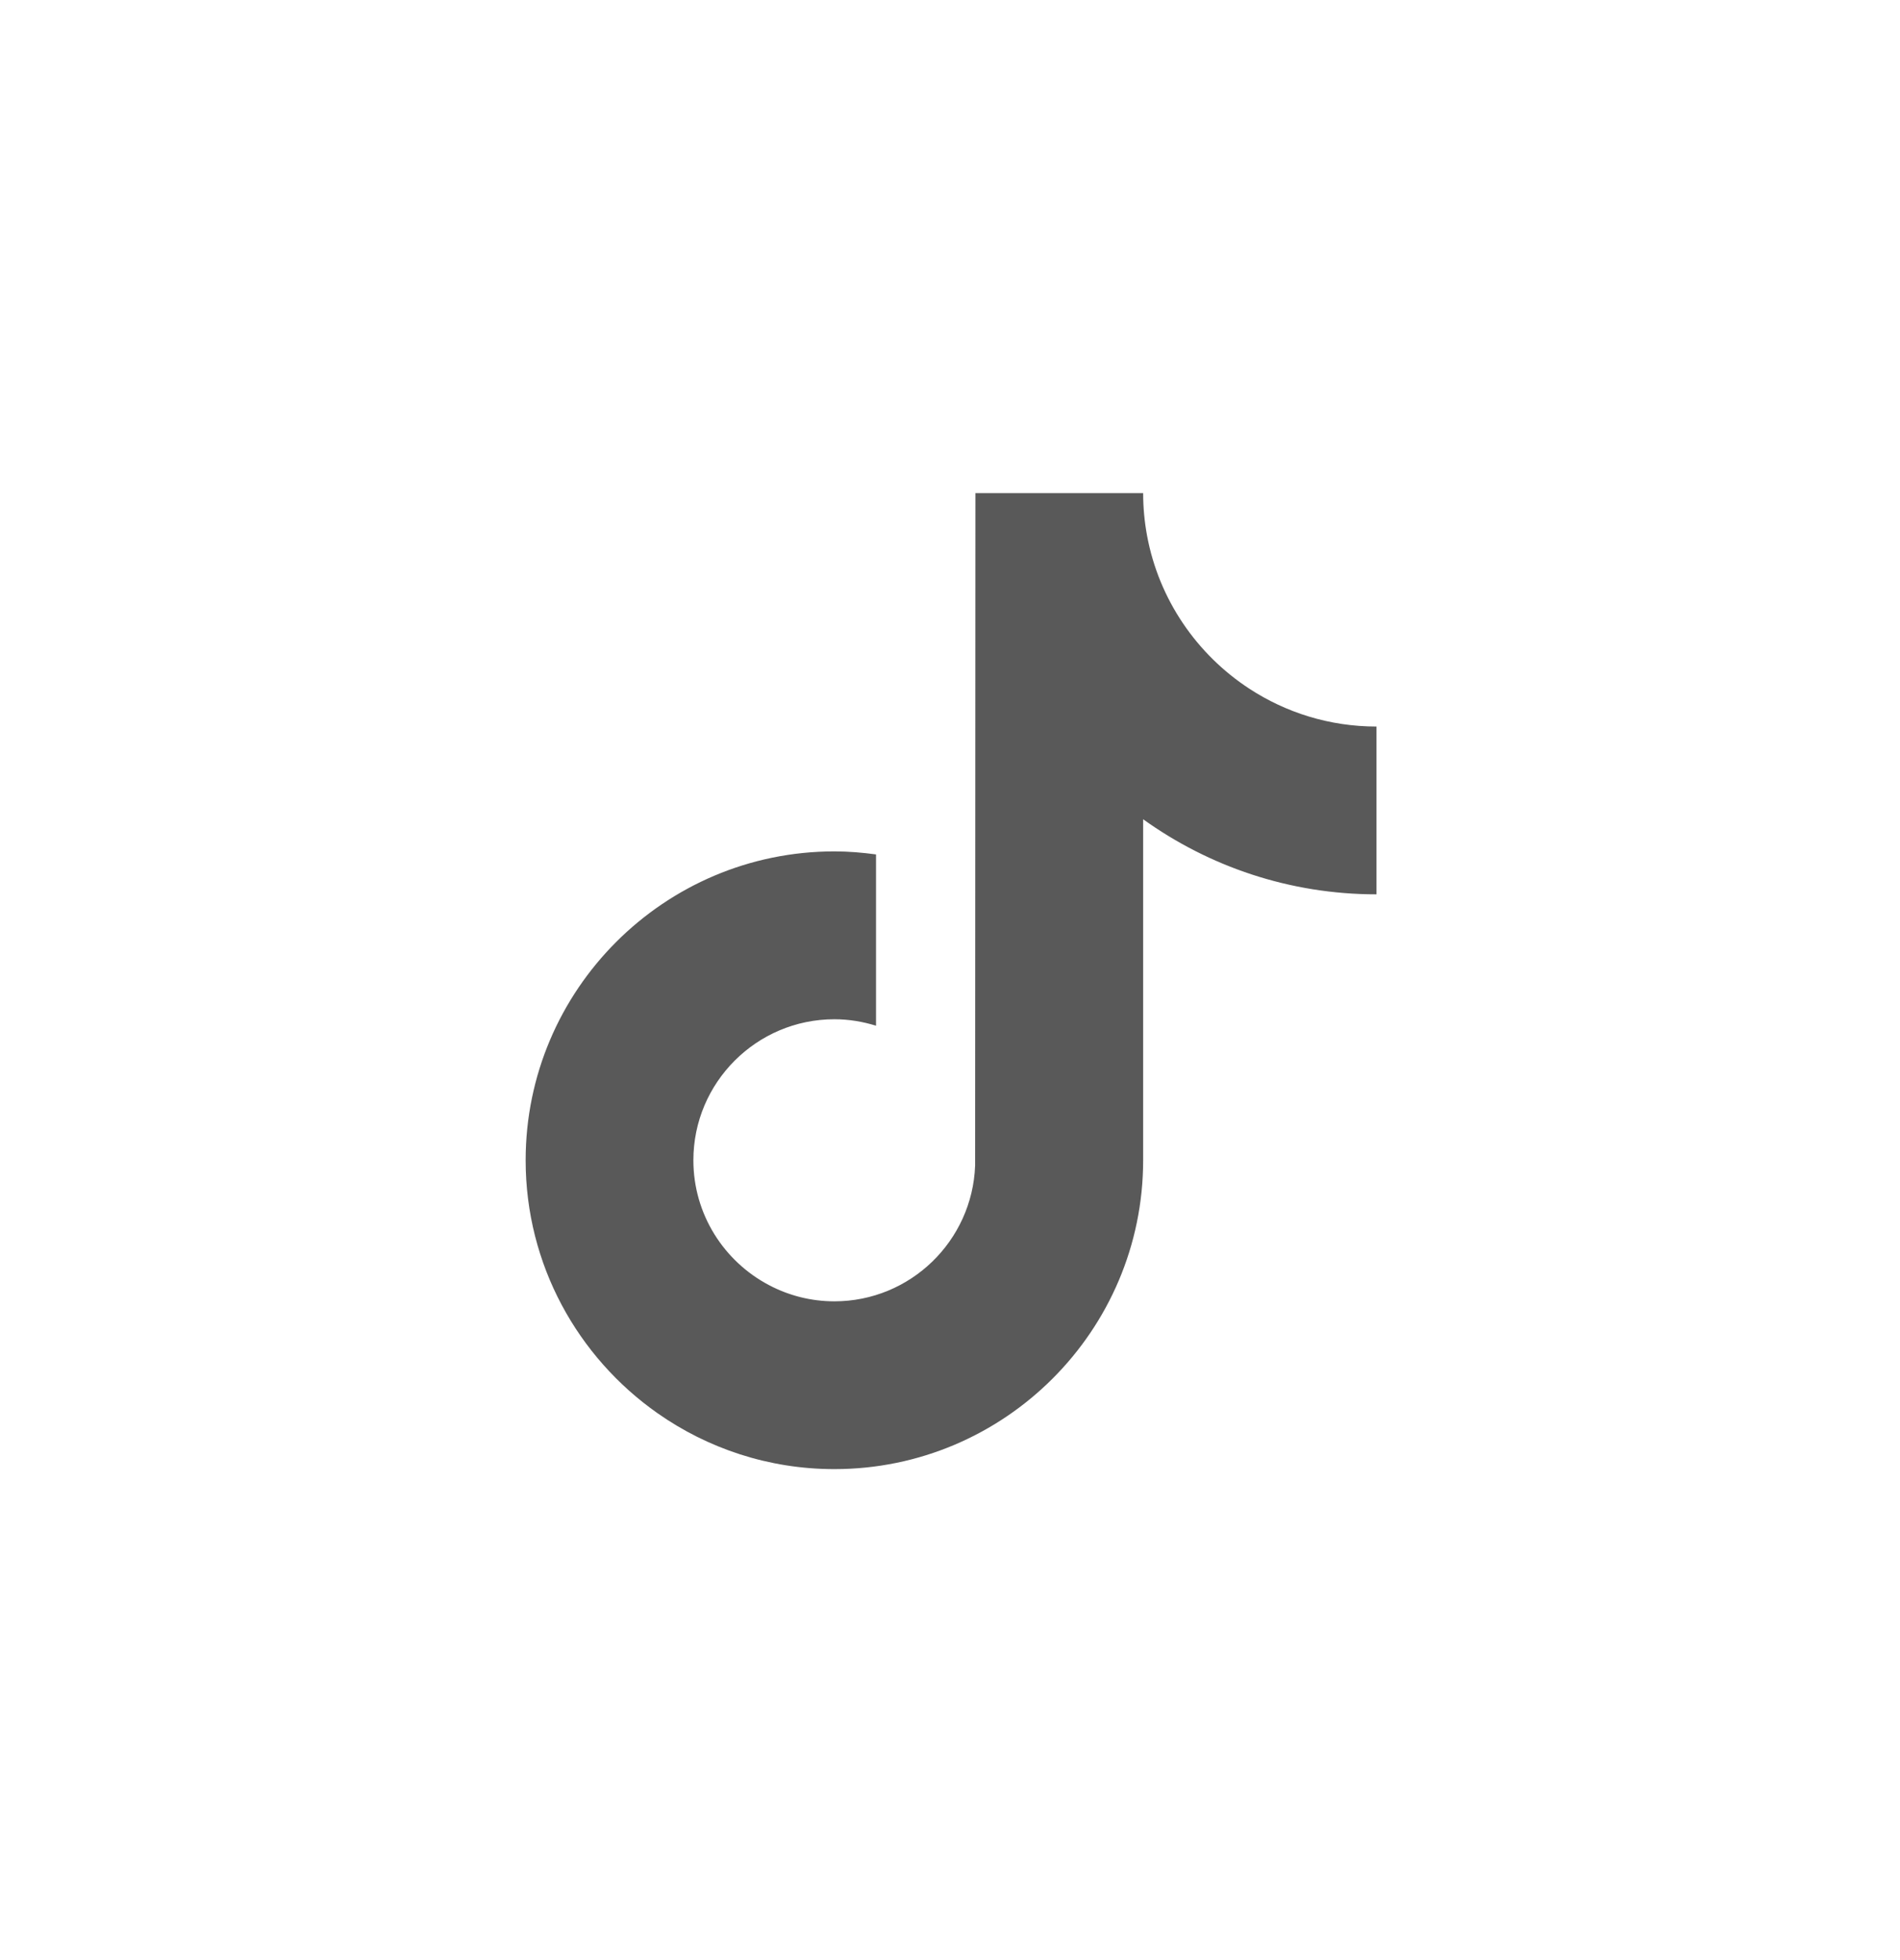 <svg width="32" height="33" viewBox="0 0 32 33" fill="none" xmlns="http://www.w3.org/2000/svg">
<path d="M21.043 11.596C20.157 11.018 19.519 10.095 19.319 9.019C19.276 8.786 19.253 8.547 19.253 8.302H16.428L16.423 19.624C16.376 20.892 15.332 21.909 14.053 21.909C13.655 21.909 13.281 21.81 12.951 21.636C12.195 21.238 11.678 20.446 11.678 19.534C11.678 18.225 12.743 17.16 14.053 17.16C14.297 17.16 14.532 17.2 14.754 17.269V14.385C14.524 14.354 14.291 14.334 14.053 14.334C11.186 14.334 8.853 16.667 8.853 19.534C8.853 21.294 9.732 22.85 11.073 23.792C11.918 24.385 12.945 24.734 14.053 24.734C16.92 24.734 19.253 22.402 19.253 19.534V13.793C20.361 14.588 21.718 15.057 23.183 15.057V12.232C22.394 12.232 21.659 11.998 21.043 11.596Z" fill="black" fill-opacity="0.65"/>
</svg>
